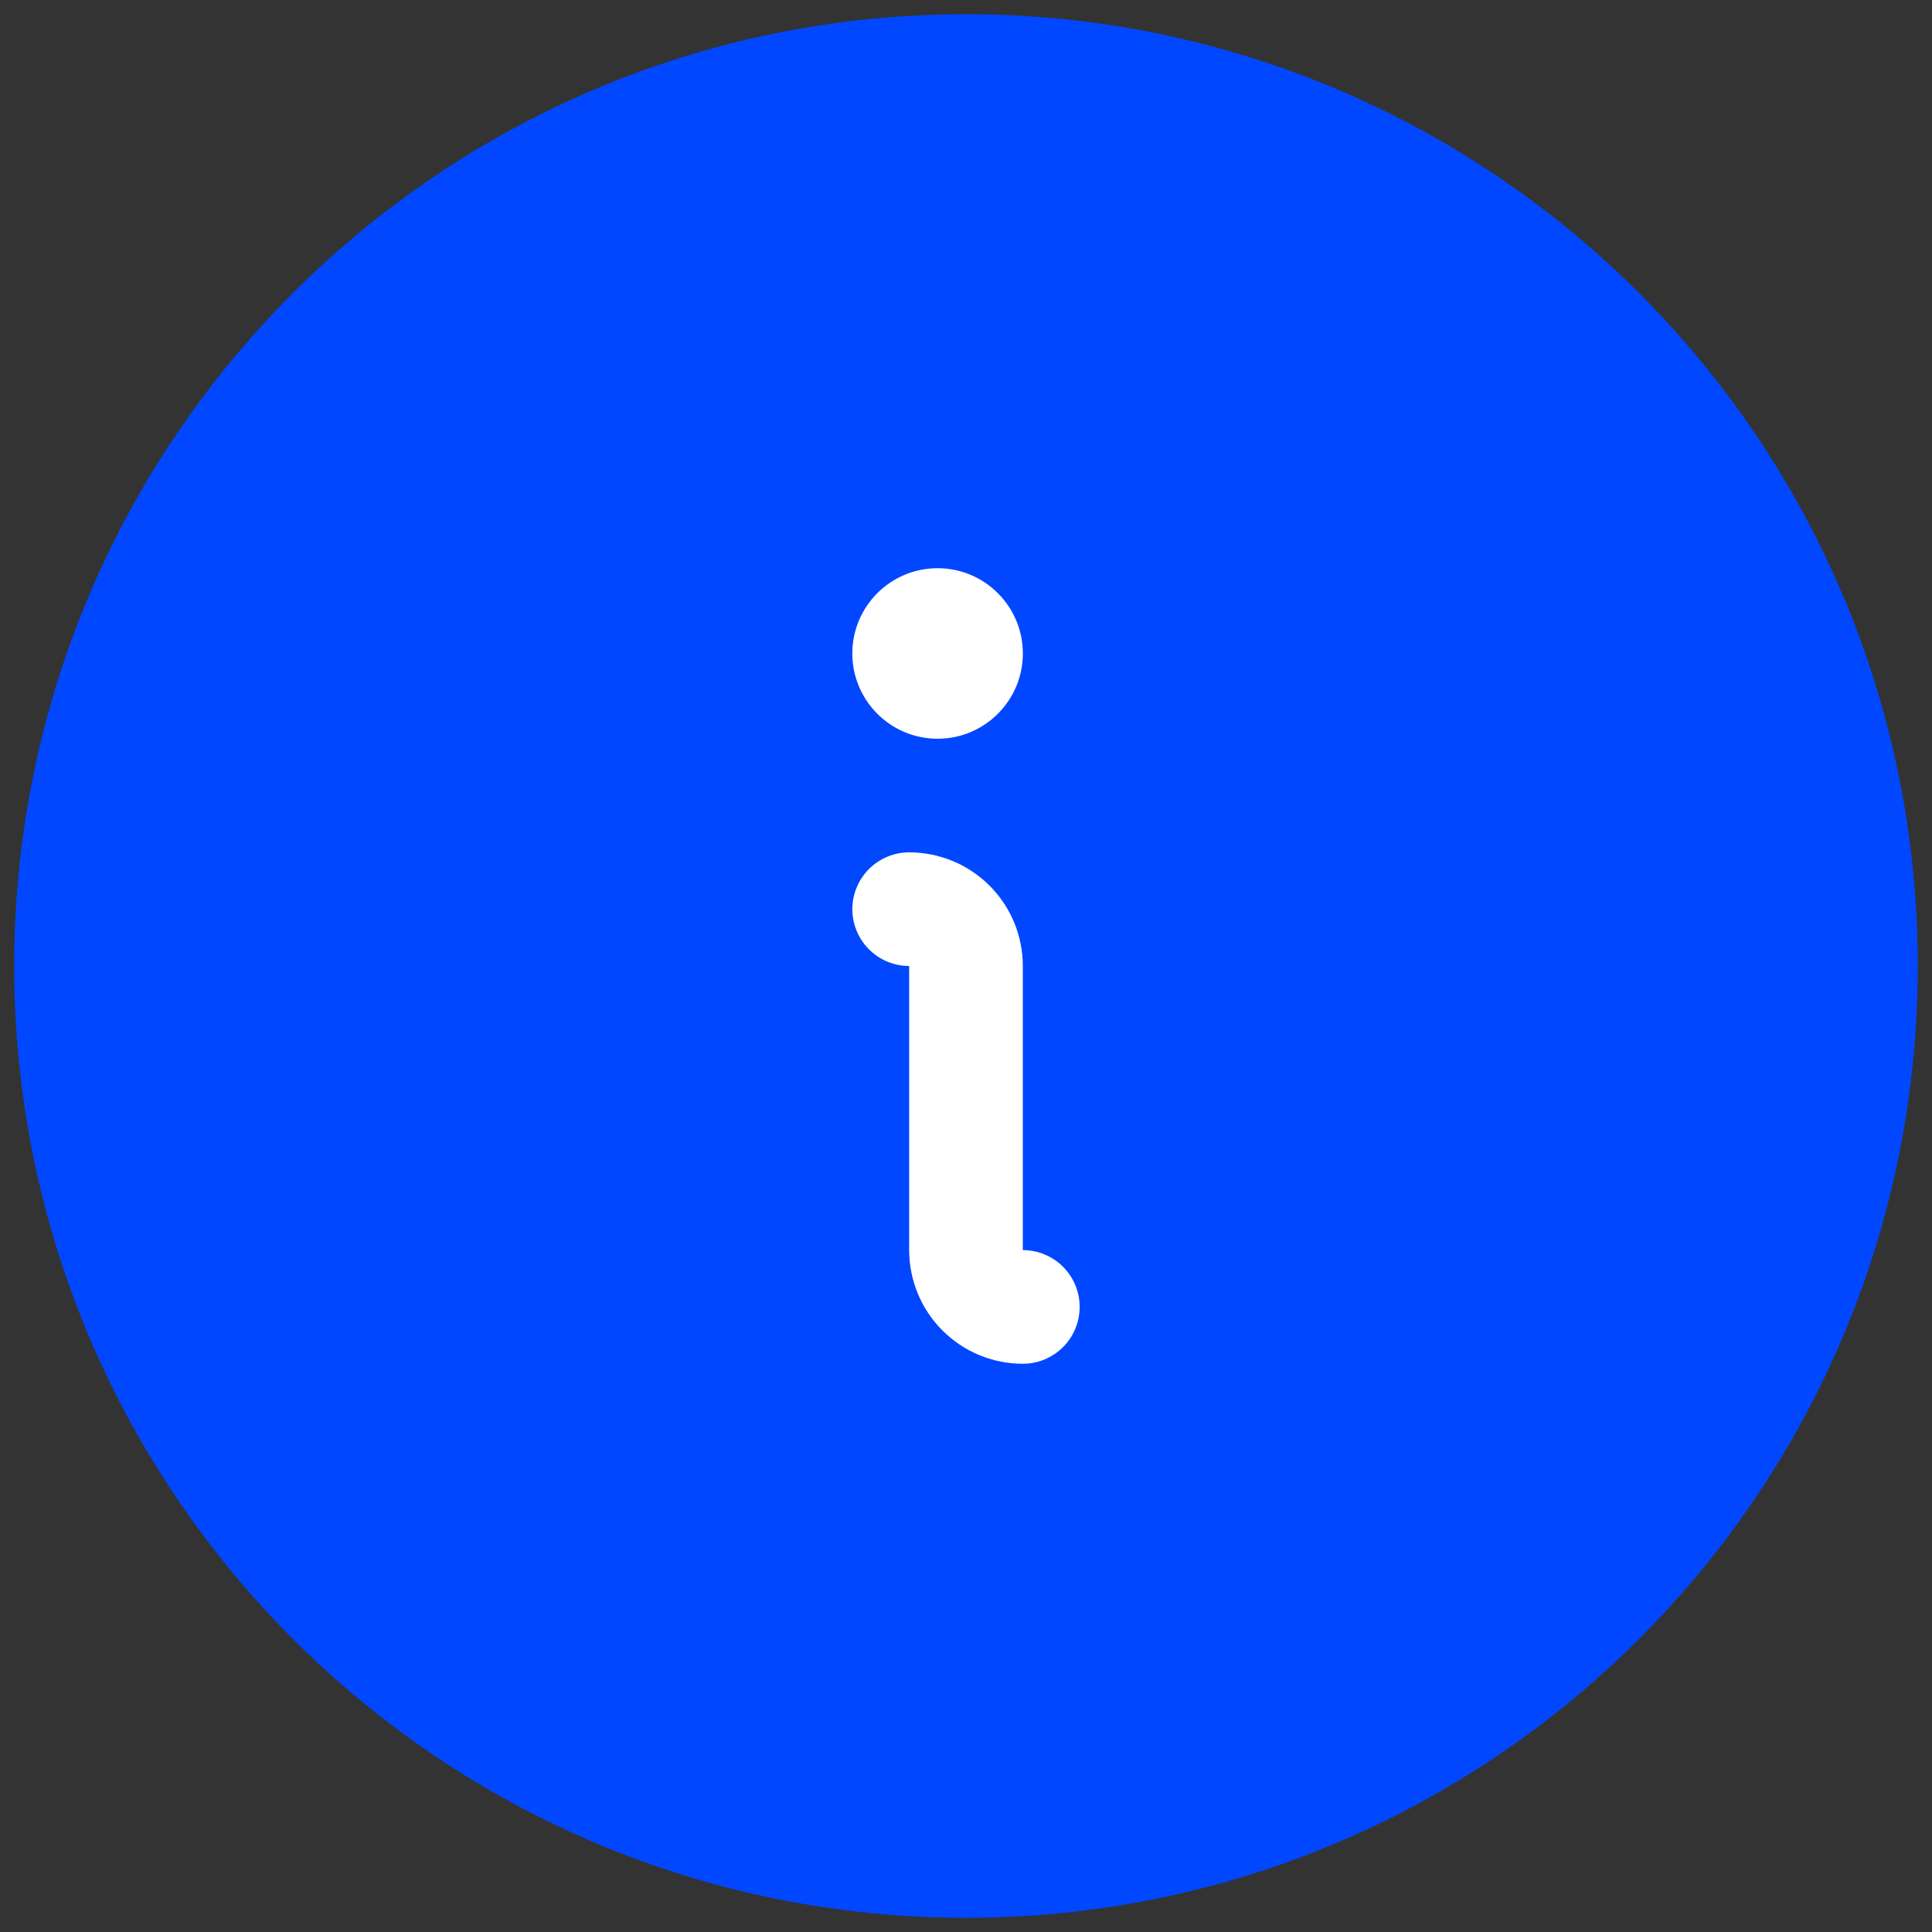 <svg width="34" height="34" viewBox="0 0 34 34" fill="none" xmlns="http://www.w3.org/2000/svg">
    <rect x="0" y="0" width="34" height="34" fill="#333333" stroke="none"/>
    <path d="M17 33C25.837 33 33 25.837 33 17C33 8.163 25.837 1 17 1C8.163 1 1 8.163 1 17C1 25.837 8.163 33 17 33Z"
          fill="#0047FF" stroke="#0047FF" stroke-width="1.5" stroke-linecap="round" stroke-linejoin="round"/>
    <path d="M16 16C16.265 16 16.52 16.105 16.707 16.293C16.895 16.48 17 16.735 17 17V22C17 22.265 17.105 22.52 17.293 22.707C17.48 22.895 17.735 23 18 23"
          fill="white"/>
    <path d="M16 16C16.265 16 16.52 16.105 16.707 16.293C16.895 16.48 17 16.735 17 17V22C17 22.265 17.105 22.52 17.293 22.707C17.48 22.895 17.735 23 18 23"
          stroke="white" stroke-width="2" stroke-linecap="round" stroke-linejoin="round"/>
    <path d="M17.938 11.5C17.938 12.294 17.294 12.938 16.5 12.938C15.706 12.938 15.062 12.294 15.062 11.5C15.062 10.706 15.706 10.062 16.5 10.062C17.294 10.062 17.938 10.706 17.938 11.5Z"
          fill="white" stroke="white" stroke-width="0.125"/>
</svg>
